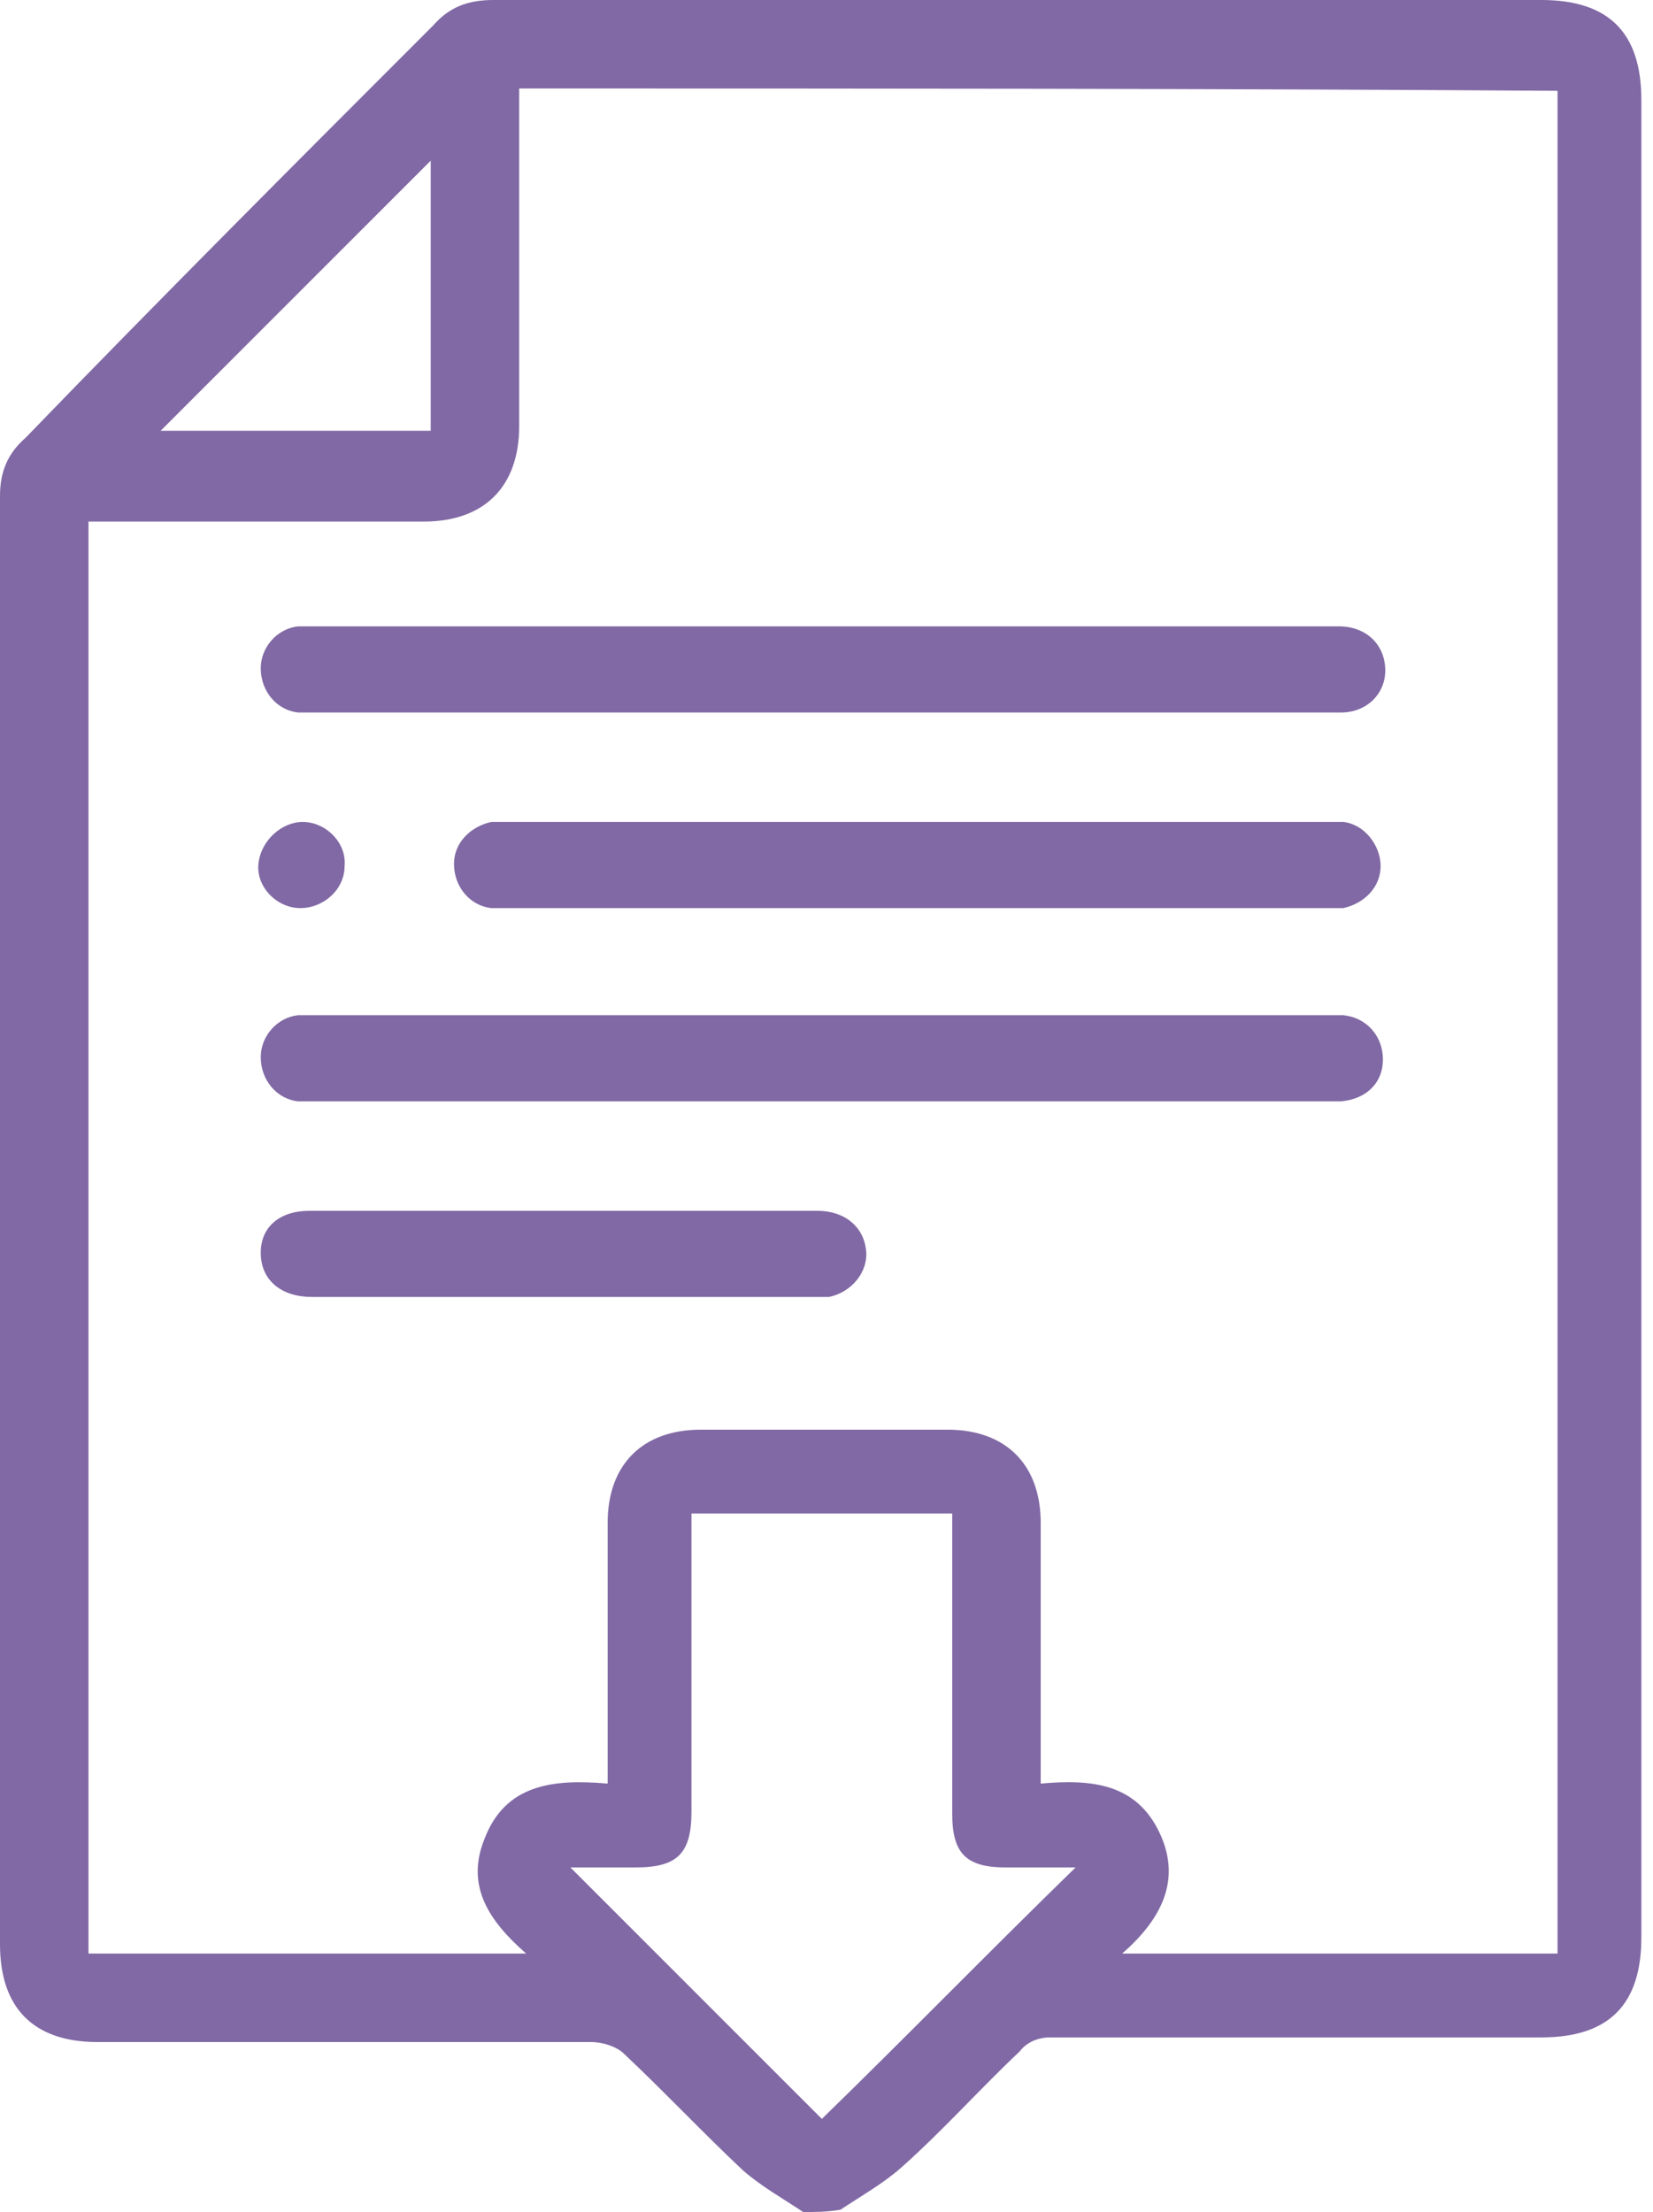 <?xml version="1.0" encoding="UTF-8"?> <svg xmlns="http://www.w3.org/2000/svg" id="Calque_1" version="1.1" viewBox="0 0 71 95"><defs><style> .st0 { fill: #8169a5; } </style></defs><path class="st0" d="M34.5,95c-.9-.6-1.8-1.1-2.6-1.8-1.7-1.6-3.4-3.4-5.1-5-.3-.3-.9-.5-1.4-.5H4.2C1.4,87.7,0,86.2,0,83.5V21.3C0,20.3.3,19.5,1.1,18.8,6.9,12.8,12.8,6.9,18.6,1.1c.7-.8,1.5-1.1,2.6-1.1h45c2.9,0,4.3,1.4,4.3,4.3v78.9c0,2.9-1.4,4.3-4.3,4.3h-21.1c-.5,0-1,.2-1.3.6-1.7,1.6-3.3,3.4-5.1,5-.8.7-1.7,1.2-2.6,1.8-.6.1-1.1.1-1.6.1ZM22.3,3.8v14.5c0,2.6-1.5,4.1-4.1,4.1H3.8v61.5h18.8c-1.6-1.4-2.6-2.9-1.8-4.9.9-2.4,3-2.6,5.3-2.4v-11.2c0-2.5,1.5-4,4-4h10.6c2.5,0,4,1.5,4,4v11.2c2.2-.2,4.1,0,5.1,2.1s0,3.8-1.6,5.2h18.7V3.9c-15-.1-29.7-.1-44.6-.1ZM29.7,65v12.8c0,1.8-.6,2.4-2.4,2.4h-2.8c3.6,3.6,7.3,7.3,10.8,10.8,3.6-3.5,7.2-7.2,10.9-10.8h-3c-1.7,0-2.3-.6-2.3-2.3v-12.9c-3.8,0-7.5,0-11.2,0ZM18.5,6.9c-3.9,3.9-7.8,7.8-11.6,11.6h11.6V6.9Z"></path><path class="st0" d="M35.3,30.6H12.8c-.9-.1-1.6-.9-1.6-1.9,0-.9.7-1.7,1.6-1.8h44.7c1.2,0,2,.8,2,1.9,0,1-.8,1.8-1.9,1.8h-22.3Z"></path><path class="st0" d="M35.3,47.3H12.8c-.9-.1-1.6-.9-1.6-1.9,0-.9.7-1.7,1.6-1.8h44.9c1,.1,1.7.9,1.7,1.9s-.7,1.7-1.8,1.8h-22.3Z"></path><path class="st0" d="M39.4,35.3h18.3c.9.1,1.6,1,1.6,1.9s-.7,1.6-1.6,1.8H21.1c-.9-.1-1.6-.9-1.6-1.9,0-.9.7-1.6,1.6-1.8h18.3Z"></path><path class="st0" d="M24.1,55.7h-10.7c-1.3,0-2.2-.7-2.2-1.9,0-1.1.8-1.8,2.1-1.8h21.8c1.2,0,2,.7,2.1,1.7.1.9-.6,1.8-1.6,2h-11.5Z"></path><path class="st0" d="M13,35.3c1,0,1.9.9,1.8,1.9,0,1-.9,1.8-1.9,1.8s-1.9-.9-1.8-1.9,1-1.8,1.9-1.8Z"></path></svg> 